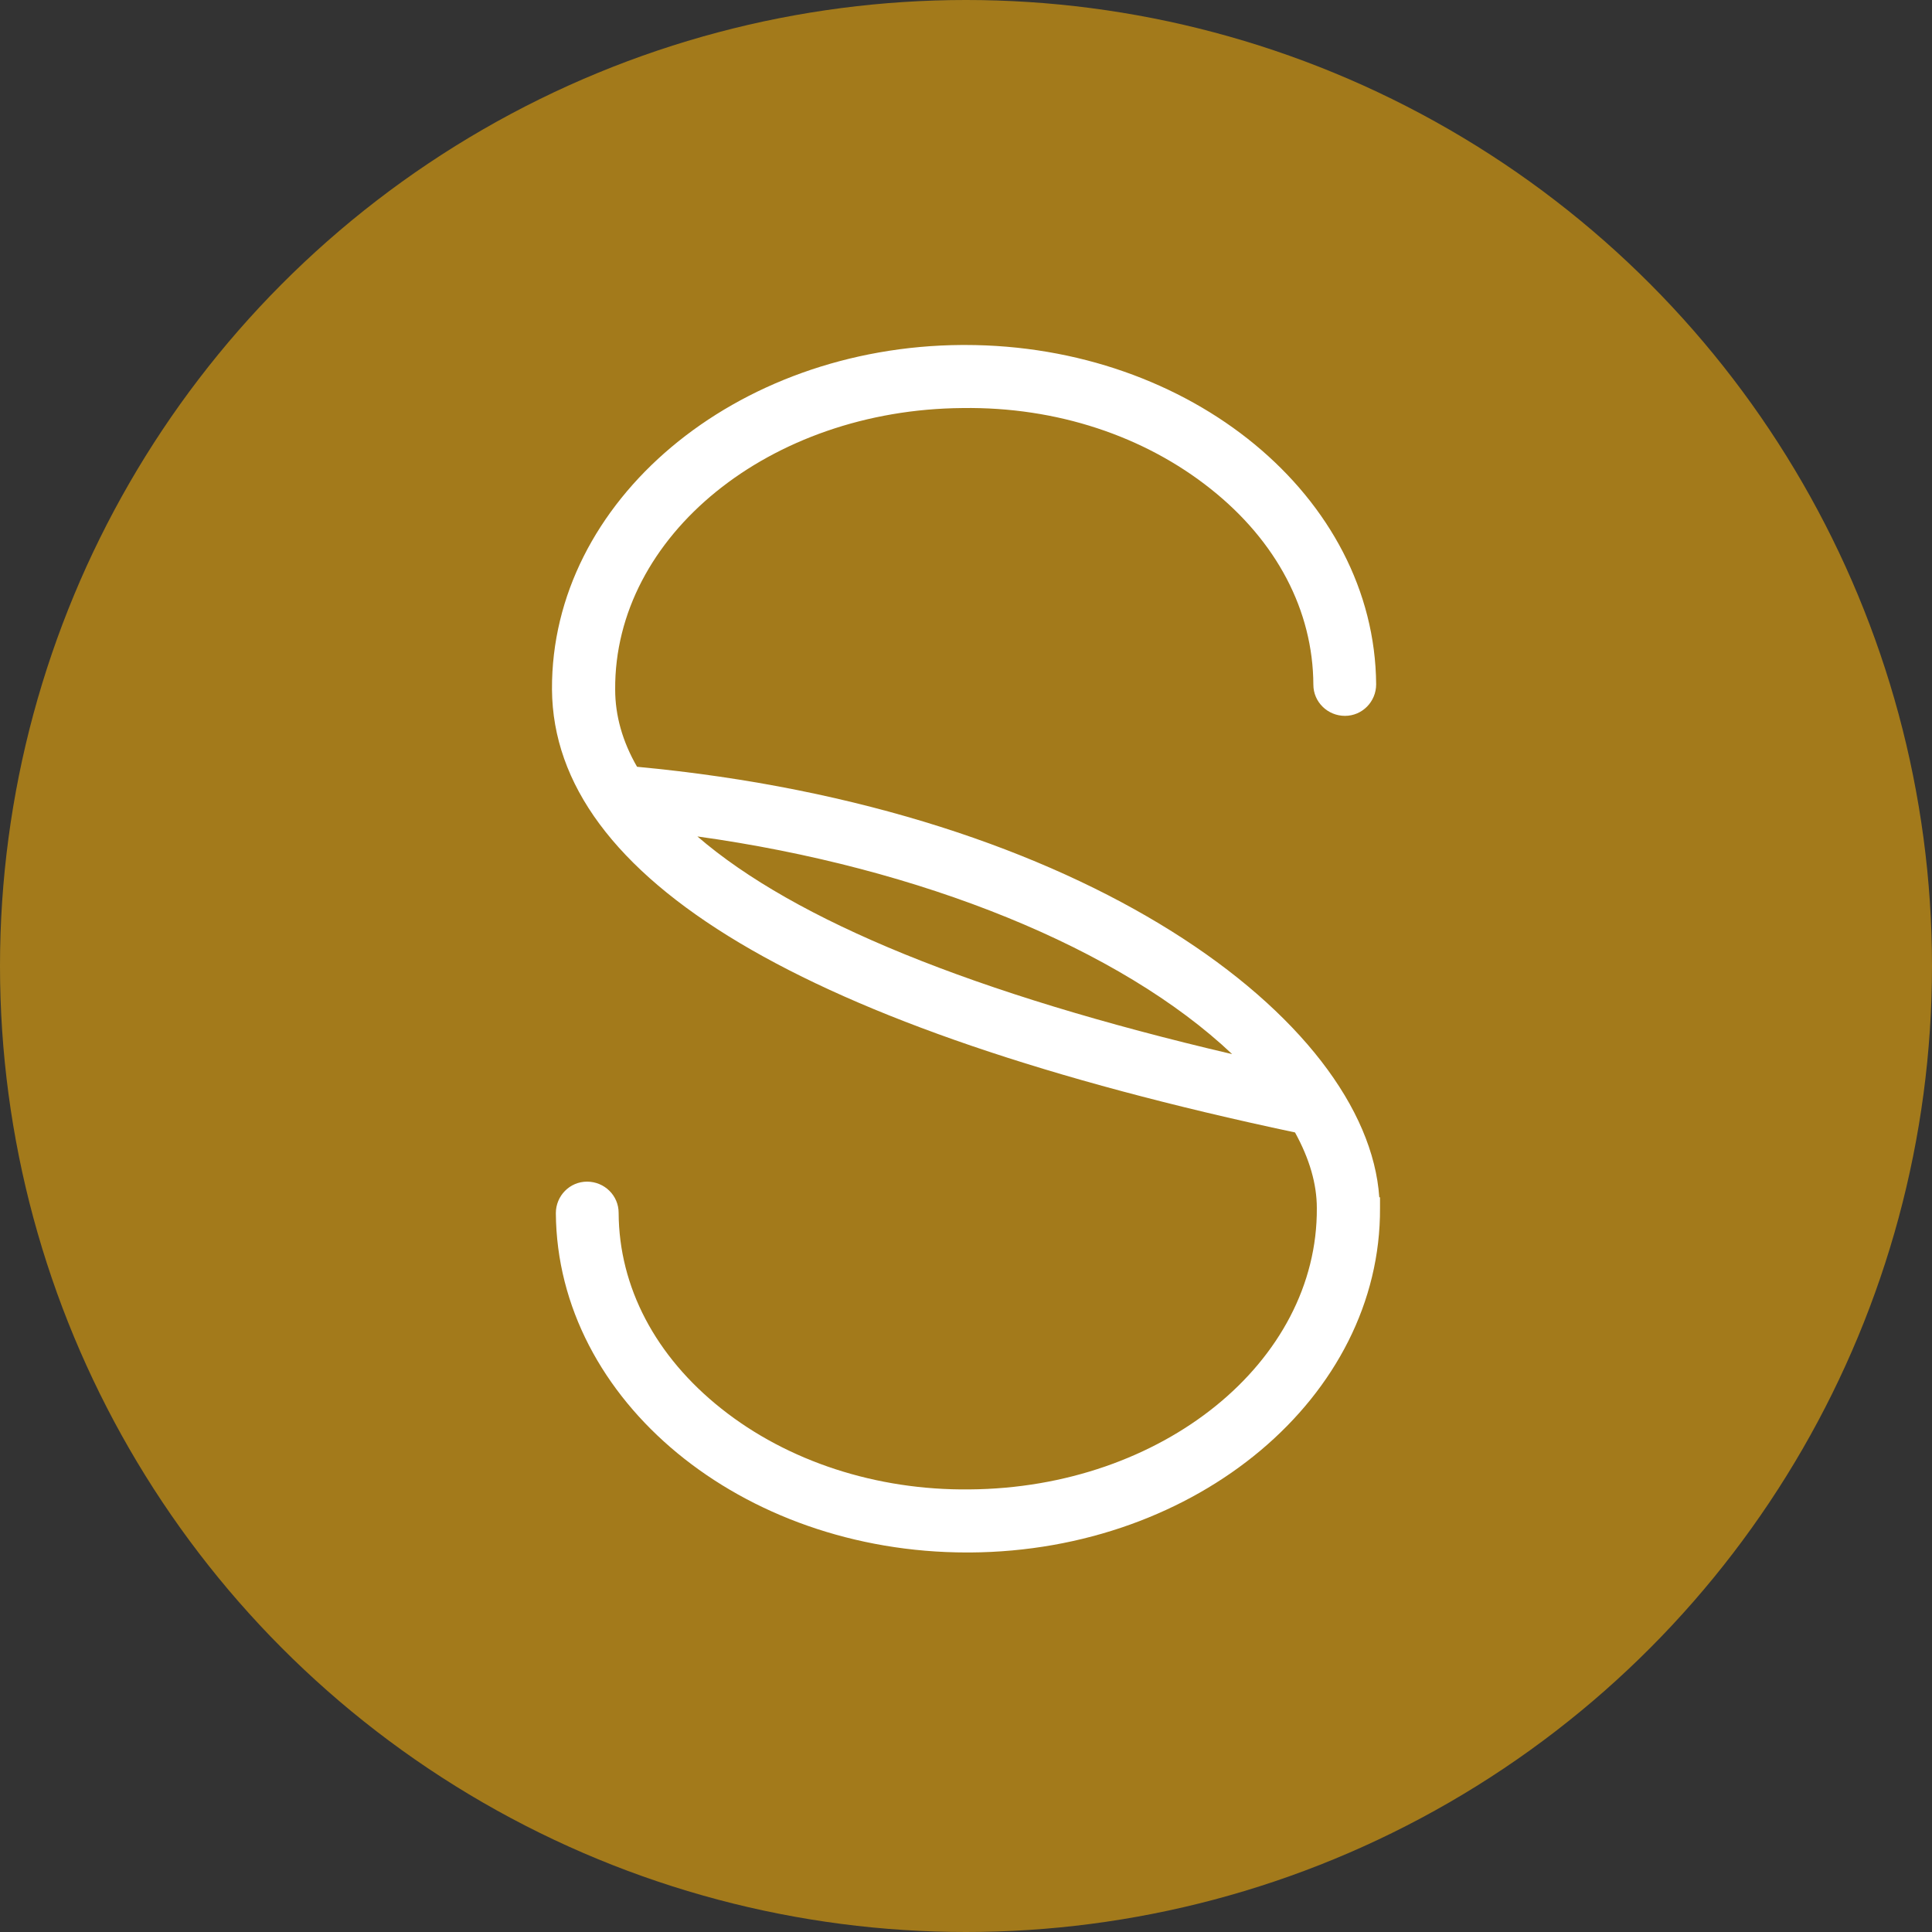 <?xml version="1.0" encoding="UTF-8"?> <svg xmlns="http://www.w3.org/2000/svg" width="34" height="34" viewBox="0 0 34 34" fill="none"><rect x="0" y="0" width="34" height="34" fill="#333333" stroke="none"/><circle cx="17" cy="17" r="17" fill="#A37A1B"></circle><path d="M24.273 21.07C24.06 17.953 19.101 14.232 11.211 13.494C10.954 13.049 10.826 12.592 10.826 12.134C10.808 9.426 13.55 7.206 16.939 7.181C18.6 7.157 20.139 7.676 21.305 8.603C22.466 9.524 23.107 10.743 23.113 12.049C23.113 12.354 23.364 12.598 23.669 12.598C23.974 12.598 24.218 12.348 24.218 12.043C24.194 8.743 20.951 6.071 16.982 6.071H16.927C12.933 6.096 9.696 8.816 9.714 12.134C9.739 15.47 14.136 18.093 22.79 19.929C23.046 20.393 23.174 20.838 23.174 21.259C23.193 23.967 20.451 26.187 17.061 26.211C15.425 26.23 13.861 25.717 12.695 24.79C11.534 23.869 10.893 22.649 10.887 21.344C10.887 21.039 10.637 20.795 10.331 20.795C10.026 20.795 9.782 21.045 9.782 21.35C9.806 24.65 13.049 27.321 17.018 27.321C17.037 27.321 17.055 27.321 17.073 27.321C21.067 27.297 24.304 24.577 24.286 21.259V21.07H24.273ZM21.684 18.551C17.147 17.489 13.989 16.202 12.273 14.72C16.224 15.269 19.724 16.696 21.684 18.551Z" fill="white"></path></svg> 